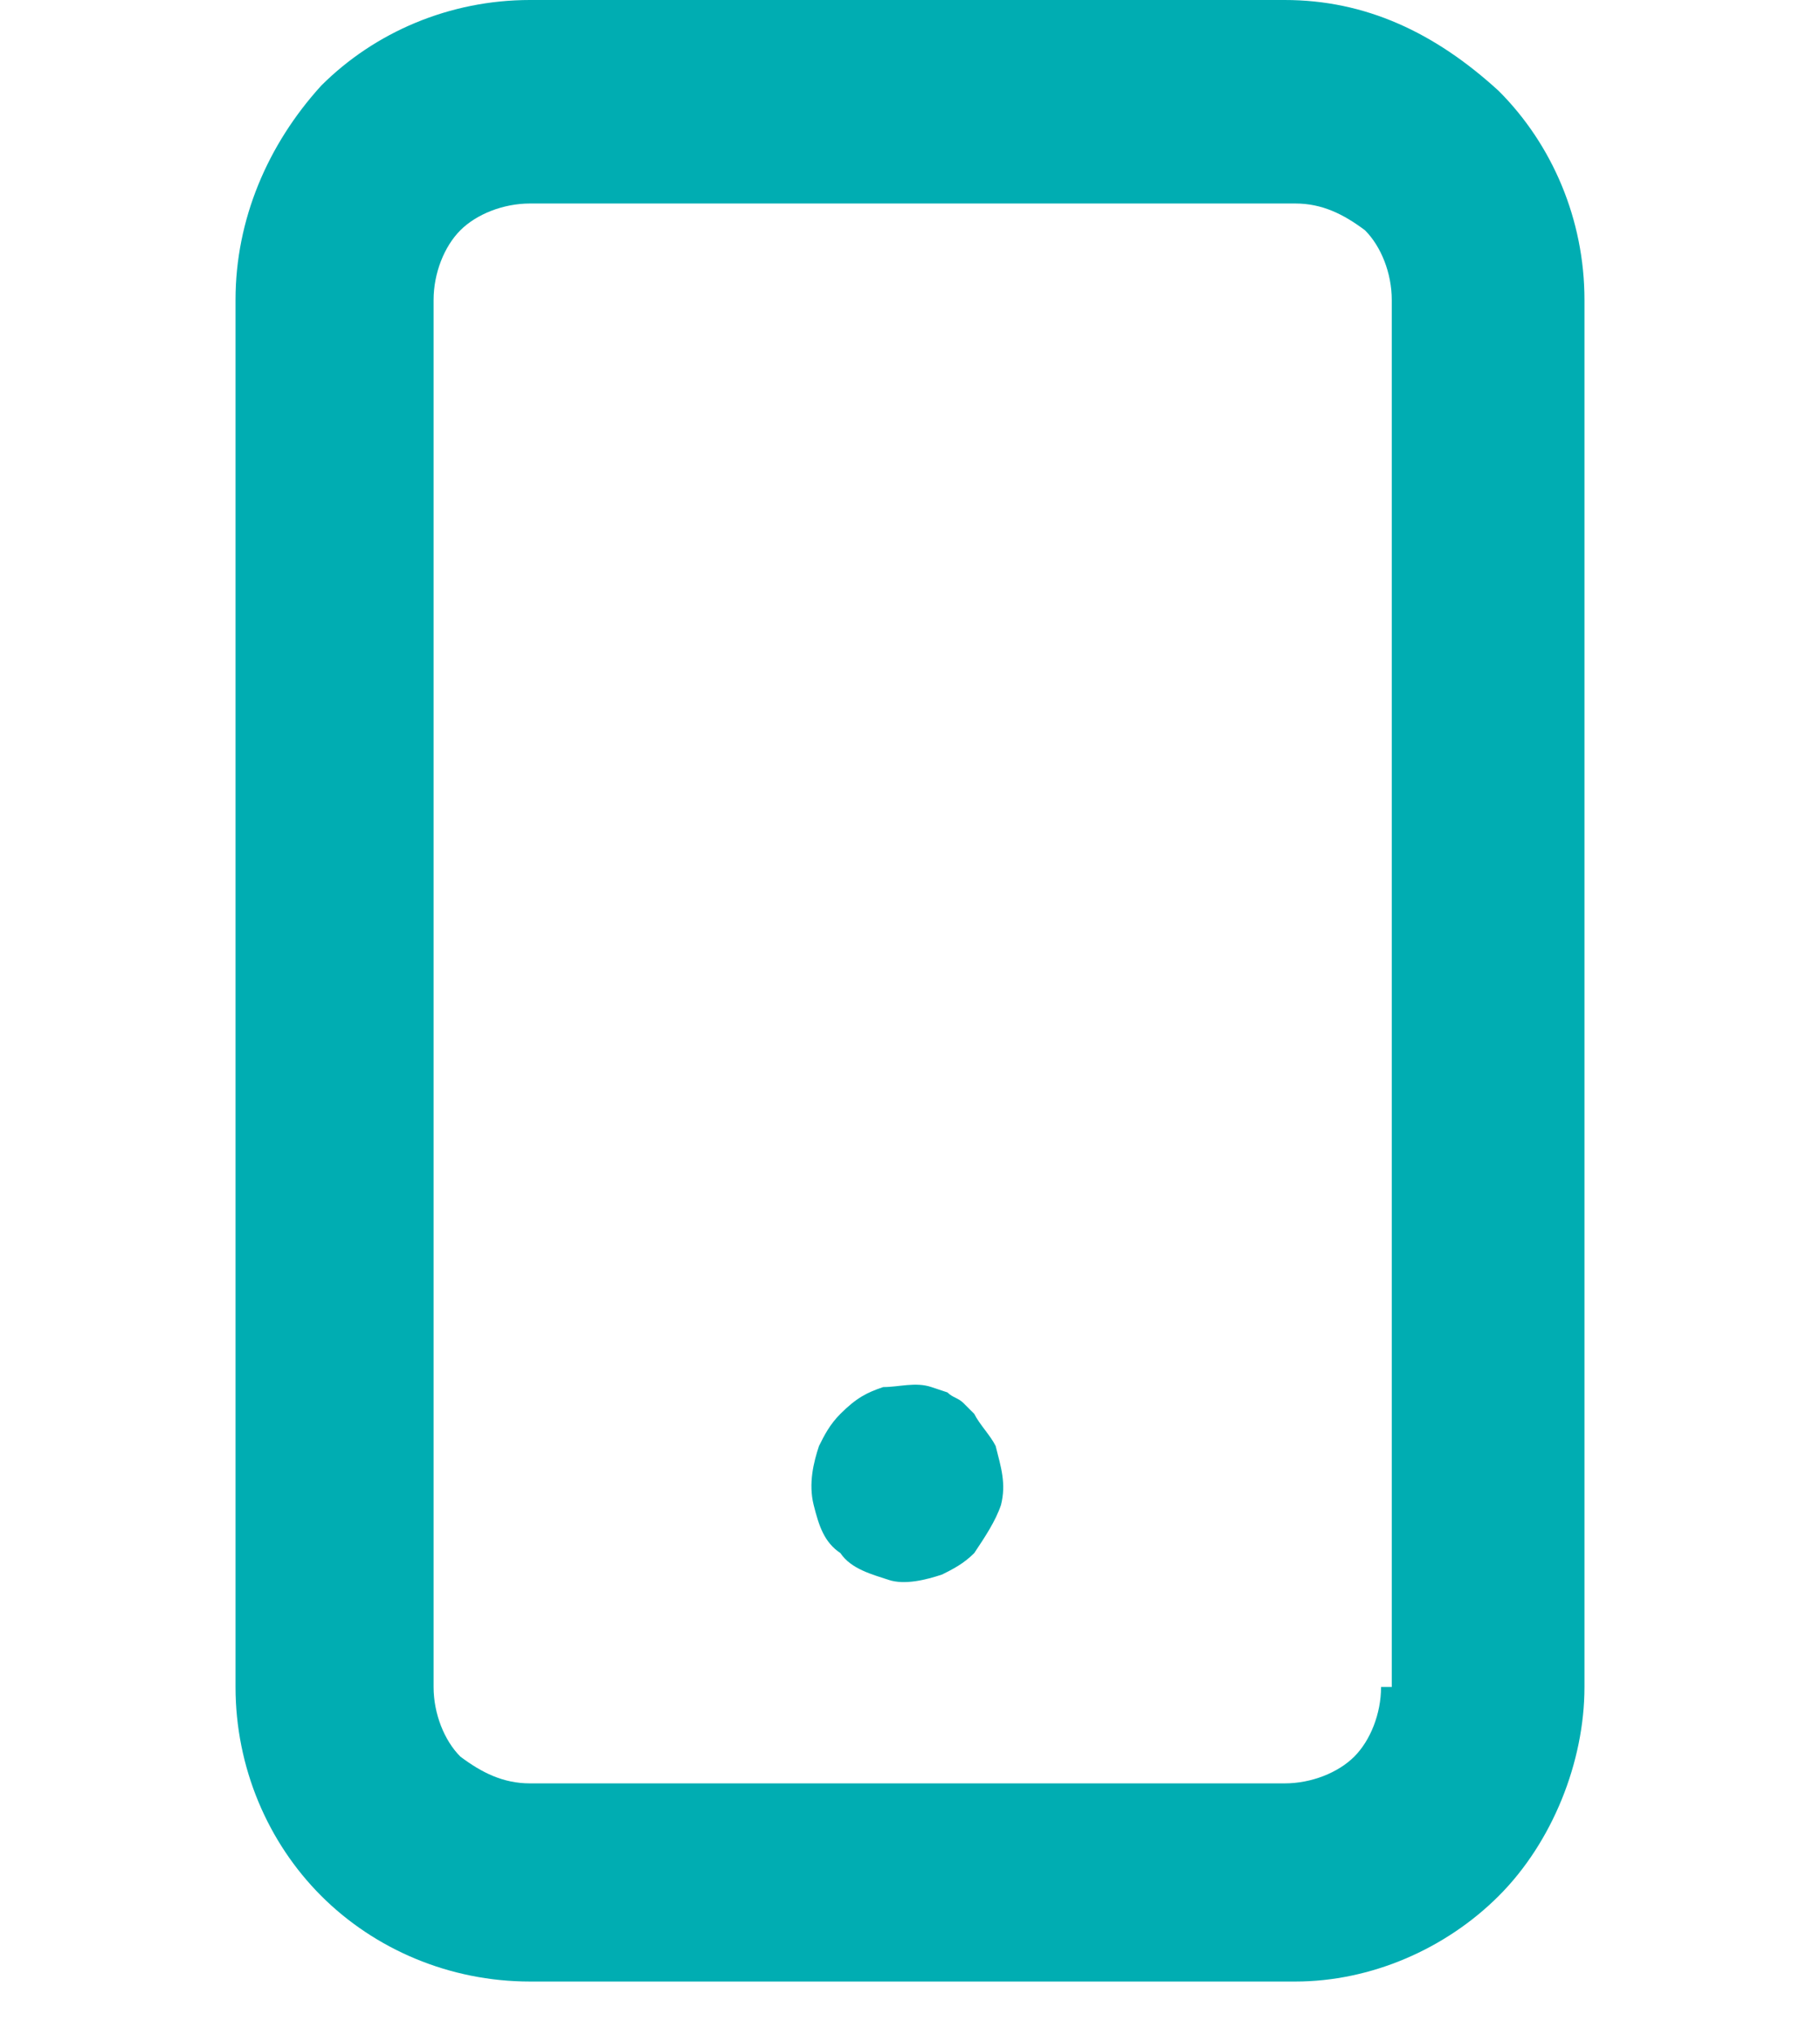 <?xml version="1.0" encoding="utf-8"?>
<!-- Generator: Adobe Illustrator 27.1.1, SVG Export Plug-In . SVG Version: 6.00 Build 0)  -->
<svg version="1.1" id="Layer_1" xmlns="http://www.w3.org/2000/svg" xmlns:xlink="http://www.w3.org/1999/xlink" x="0px" y="0px"
	 viewBox="0 0 34 38" style="enable-background:new 0 0 34 38;" xml:space="preserve">
<style type="text/css">
	.st0{fill:#00ADB2;}
</style>
<g id="mobile_apps">
	<path class="st0" d="M18.2,26.4L18,26.2c-0.1-0.1-0.2-0.1-0.3-0.2l-0.3-0.1c-0.3-0.1-0.6,0-0.9,0c-0.3,0.1-0.5,0.2-0.8,0.5
		c-0.2,0.2-0.3,0.4-0.4,0.6c-0.1,0.3-0.2,0.7-0.1,1.1c0.1,0.4,0.2,0.7,0.5,0.9c0.2,0.3,0.6,0.4,0.9,0.5s0.7,0,1-0.1
		c0.2-0.1,0.4-0.2,0.6-0.4c0.2-0.3,0.4-0.6,0.5-0.9c0.1-0.4,0-0.7-0.1-1.1C18.5,26.8,18.3,26.6,18.2,26.4z M24,0H9.9
		C8.4,0,7,0.6,6,1.6c-1,1.1-1.6,2.5-1.6,4v25.9C4.4,33,5,34.4,6,35.4S8.4,37,9.9,37h14.3c1.4,0,2.8-0.6,3.8-1.6s1.6-2.5,1.6-3.9V5.6
		c0-1.5-0.6-2.9-1.6-3.9C26.8,0.6,25.5,0,24,0z M25.8,31.5c0,0.5-0.2,1-0.5,1.3s-0.8,0.5-1.3,0.5H9.9c-0.5,0-0.9-0.2-1.3-0.5
		c-0.3-0.3-0.5-0.8-0.5-1.3V5.6c0-0.5,0.2-1,0.5-1.3C8.9,4,9.4,3.8,9.9,3.8h14.3c0.5,0,0.9,0.2,1.3,0.5C25.8,4.6,26,5.1,26,5.6v25.9
		H25.8z"/>
</g>
</svg>
